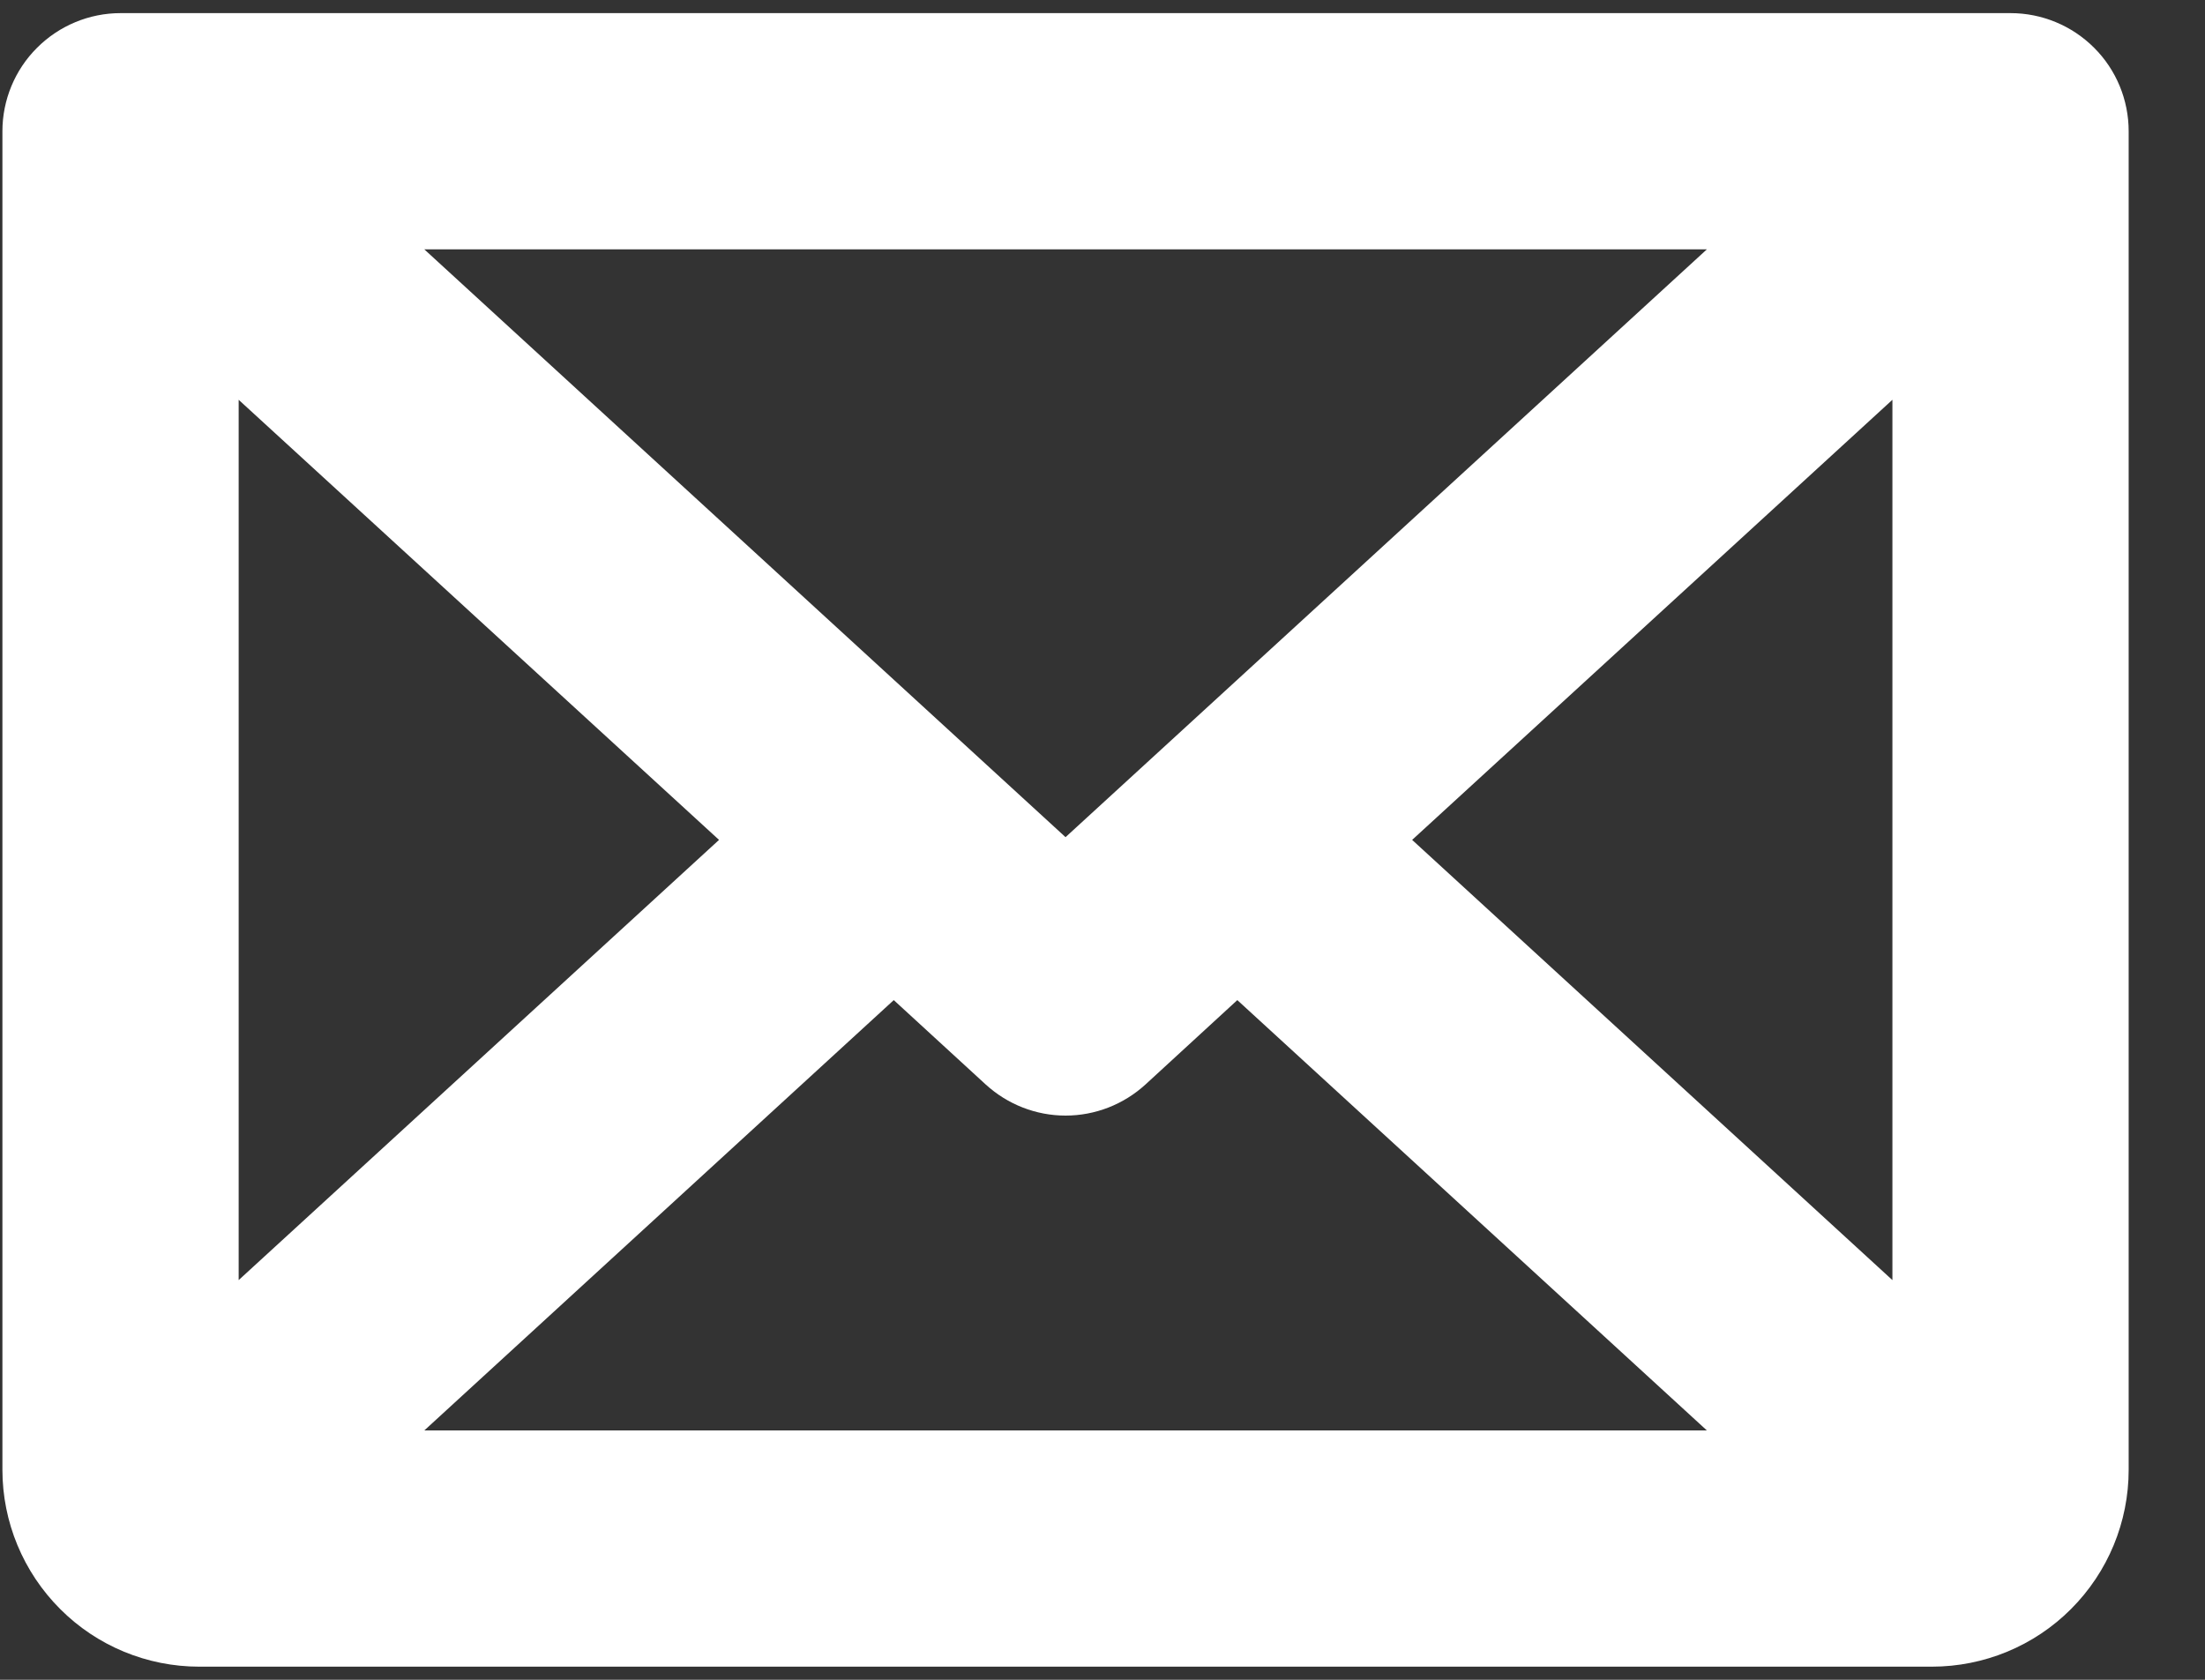<svg width="21" height="16" viewBox="0 0 21 16" fill="none" xmlns="http://www.w3.org/2000/svg">
<rect x="0" y="0" width="21" height="16" fill="#333333" stroke="none"/>
<path d="M19.148 0.125H1.148C0.85 0.125 0.564 0.244 0.353 0.455C0.142 0.665 0.023 0.952 0.023 1.25V14C0.023 14.497 0.221 14.974 0.573 15.326C0.924 15.678 1.401 15.875 1.898 15.875H18.398C18.896 15.875 19.373 15.678 19.724 15.326C20.076 14.974 20.273 14.497 20.273 14V1.25C20.273 0.952 20.155 0.665 19.944 0.455C19.733 0.244 19.447 0.125 19.148 0.125ZM10.148 7.974L4.041 2.375H16.256L10.148 7.974ZM6.848 8L2.273 12.193V3.808L6.848 8ZM8.512 9.526L9.388 10.33C9.596 10.52 9.867 10.626 10.148 10.626C10.43 10.626 10.701 10.52 10.909 10.33L11.784 9.526L16.256 13.625H4.041L8.512 9.526ZM13.449 8L18.023 3.808V12.193L13.449 8Z" fill="white"/>
</svg>
